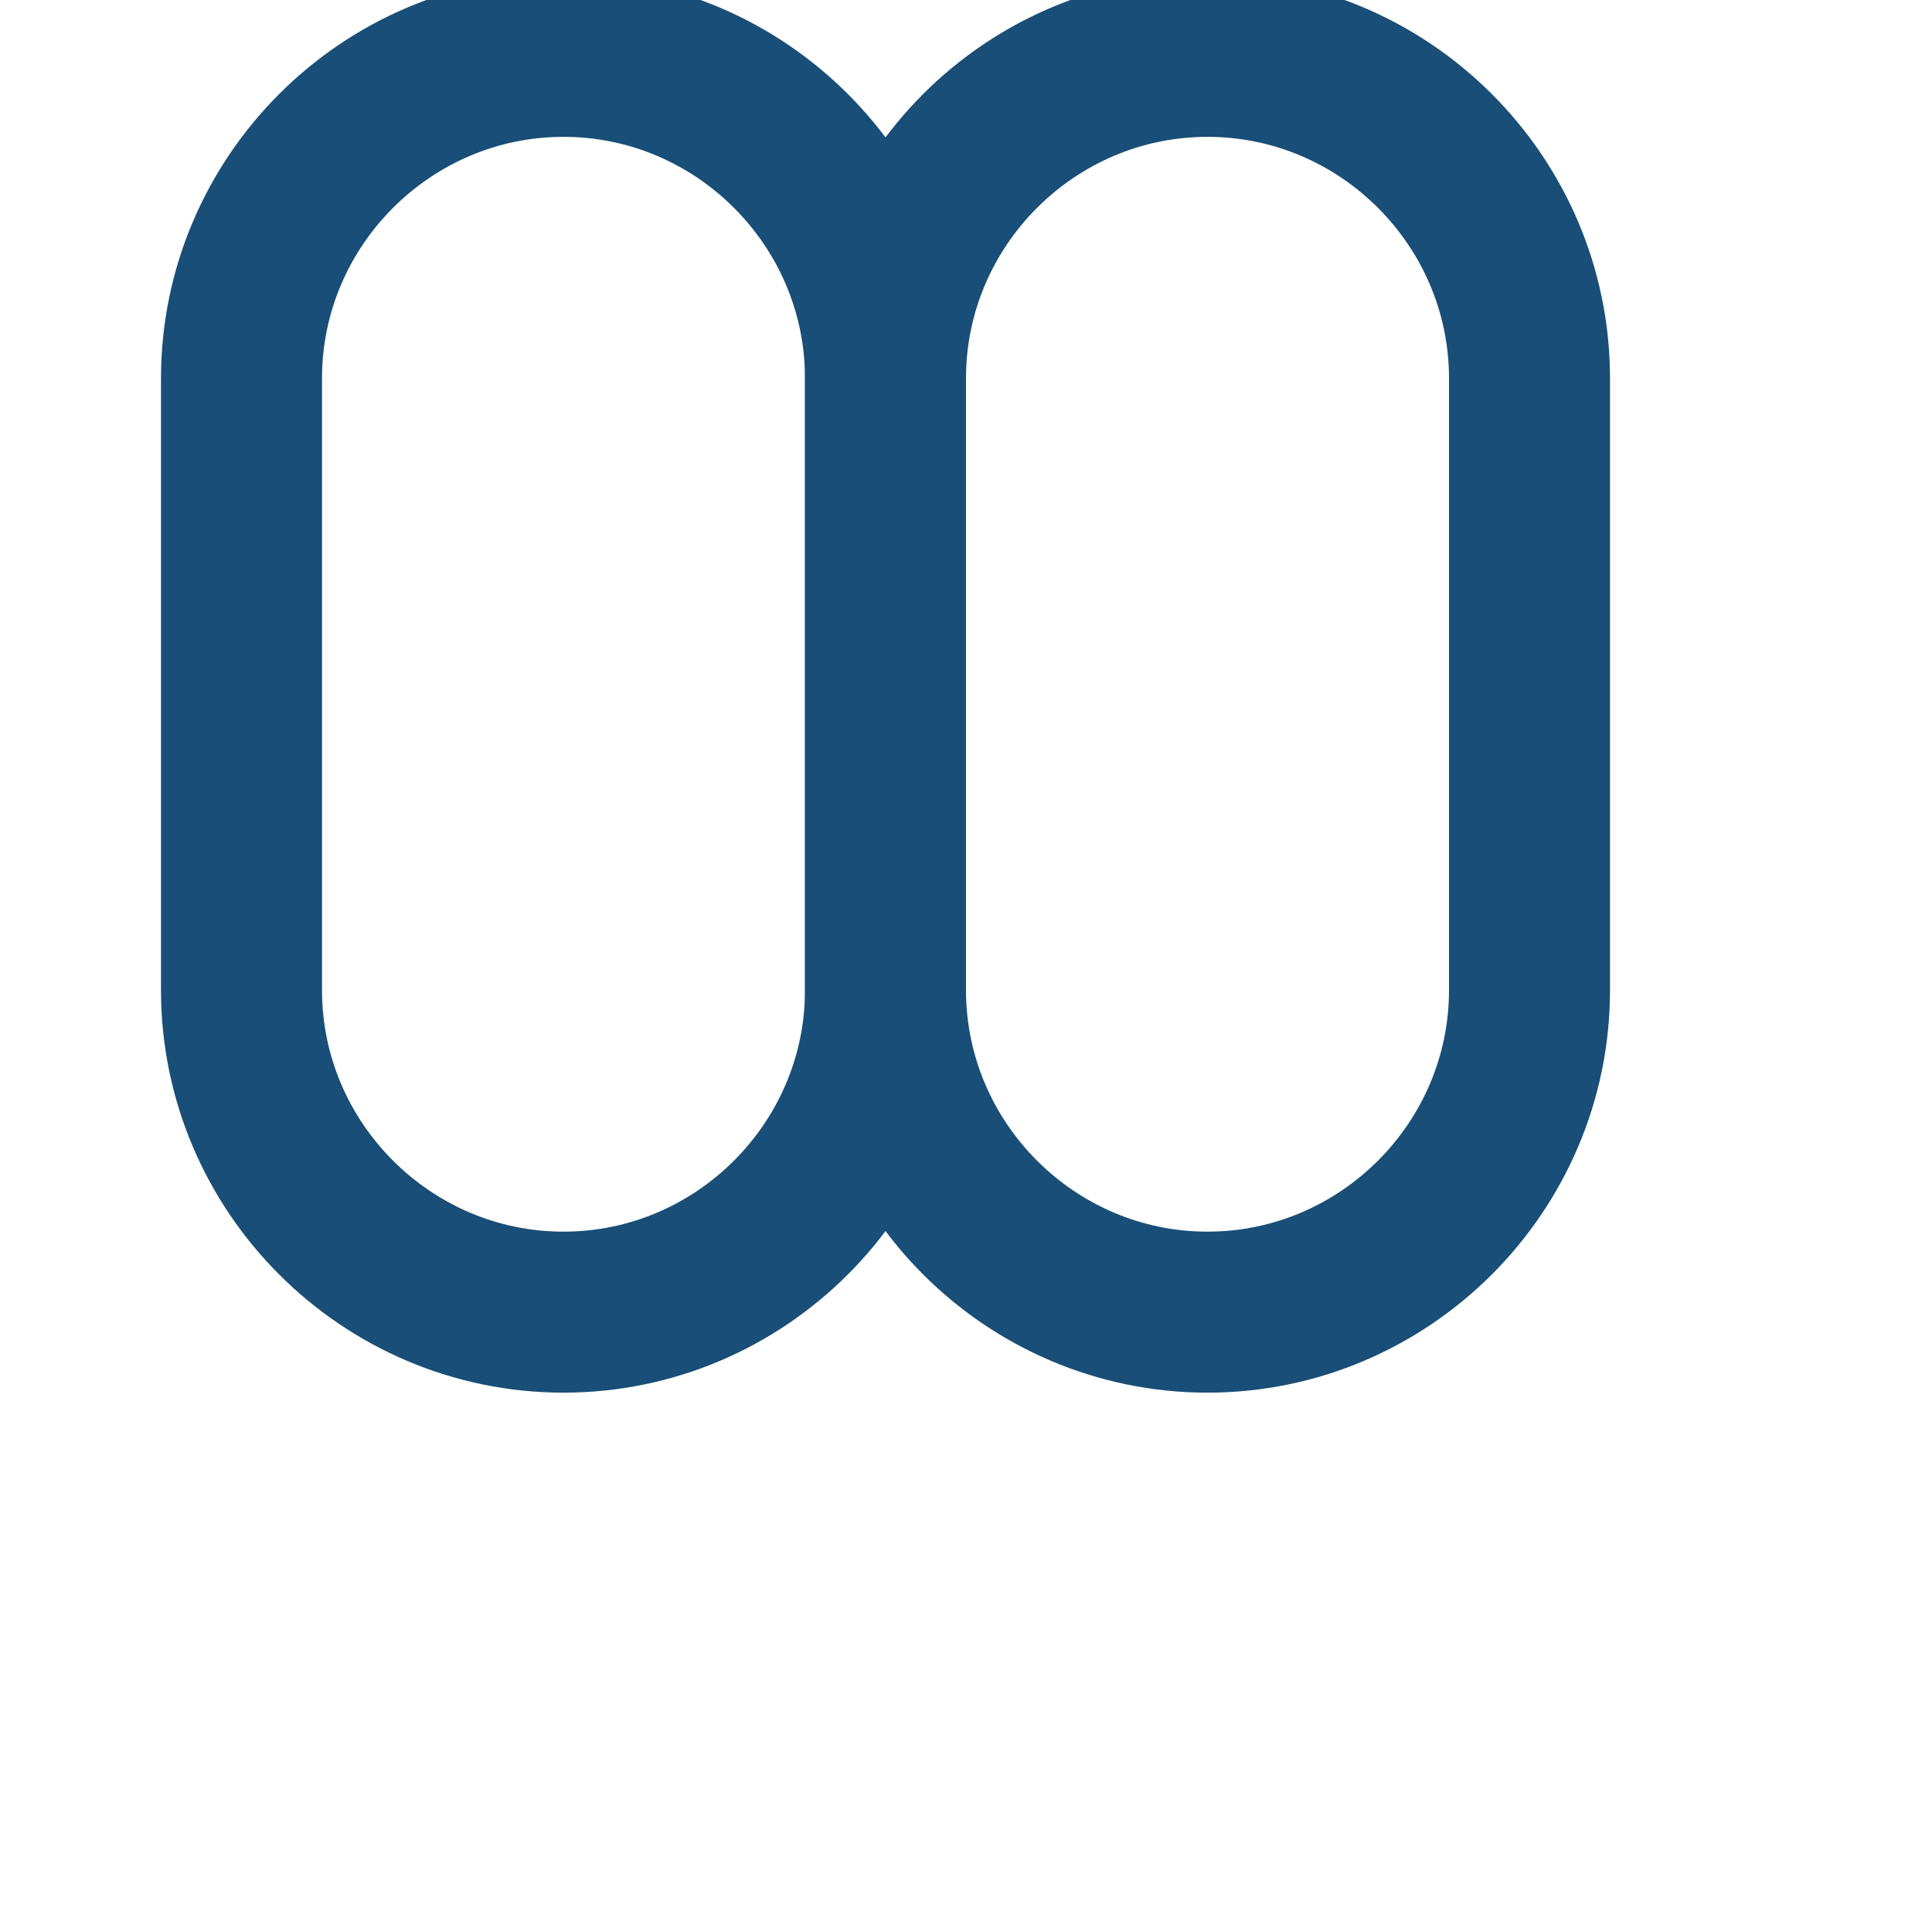 <svg xmlns="http://www.w3.org/2000/svg" width="24" height="24" viewBox="0 0 24 24" fill="none" stroke="#184E77" stroke-width="2" stroke-linecap="round" stroke-linejoin="round">
  <path d="M7 16.3c2.2 0 4-1.8 4-4V4.7c0-2.2-1.8-4-4-4S3 2.5 3 4.7v7.6c0 2.2 1.8 4 4 4z"/>
  <path d="M15 16.3c2.2 0 4-1.8 4-4V4.7c0-2.2-1.8-4-4-4s-4 1.8-4 4v7.6c0 2.2 1.8 4 4 4z"/>
</svg>